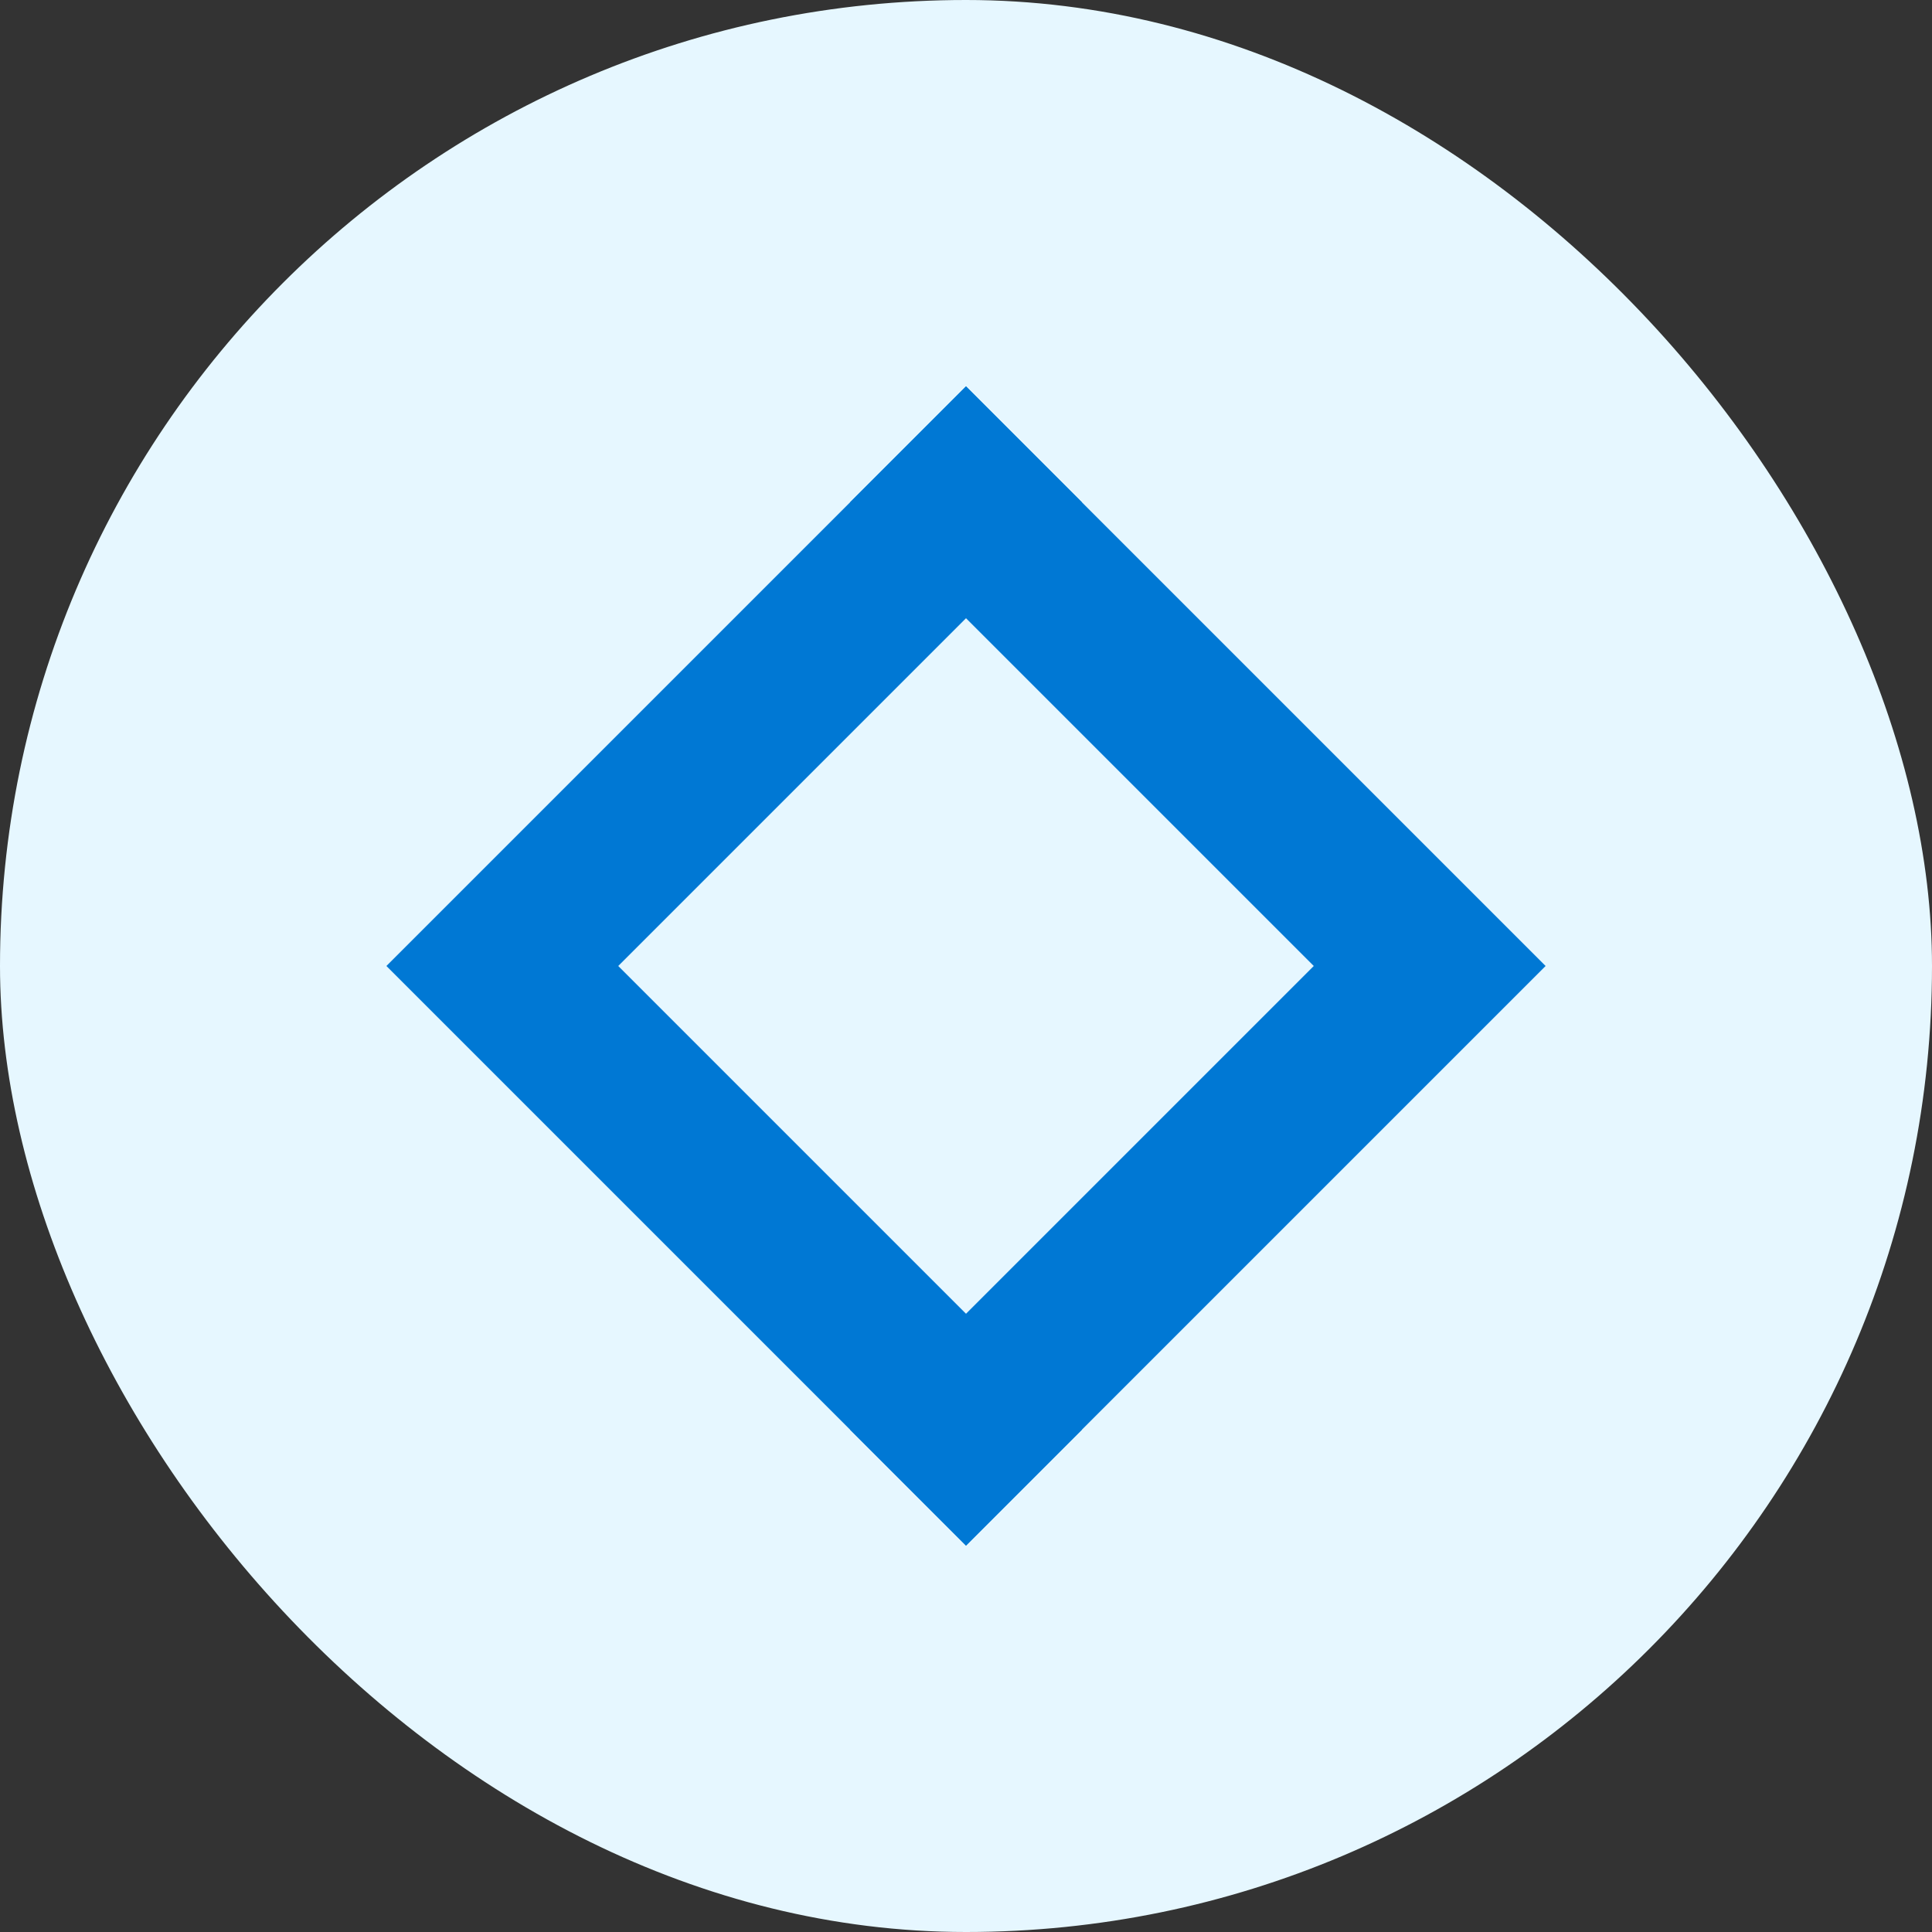 <svg xmlns="http://www.w3.org/2000/svg" width="100" height="100" viewBox="0 0 100 100">
  <rect x="0" y="0" width="100" height="100" fill="#333333" stroke="none"/>
  <rect width="100" height="100" rx="50" fill="#e6f7ff"/>
  <g transform="translate(20, 20)">
    <path d="M30 0L0 30L30 60L36 54L12 30L36 6L30 0Z" fill="#0078d4"/>
    <path d="M30 0L60 30L30 60L24 54L48 30L24 6L30 0Z" fill="#0078d4"/>
  </g>
</svg>
